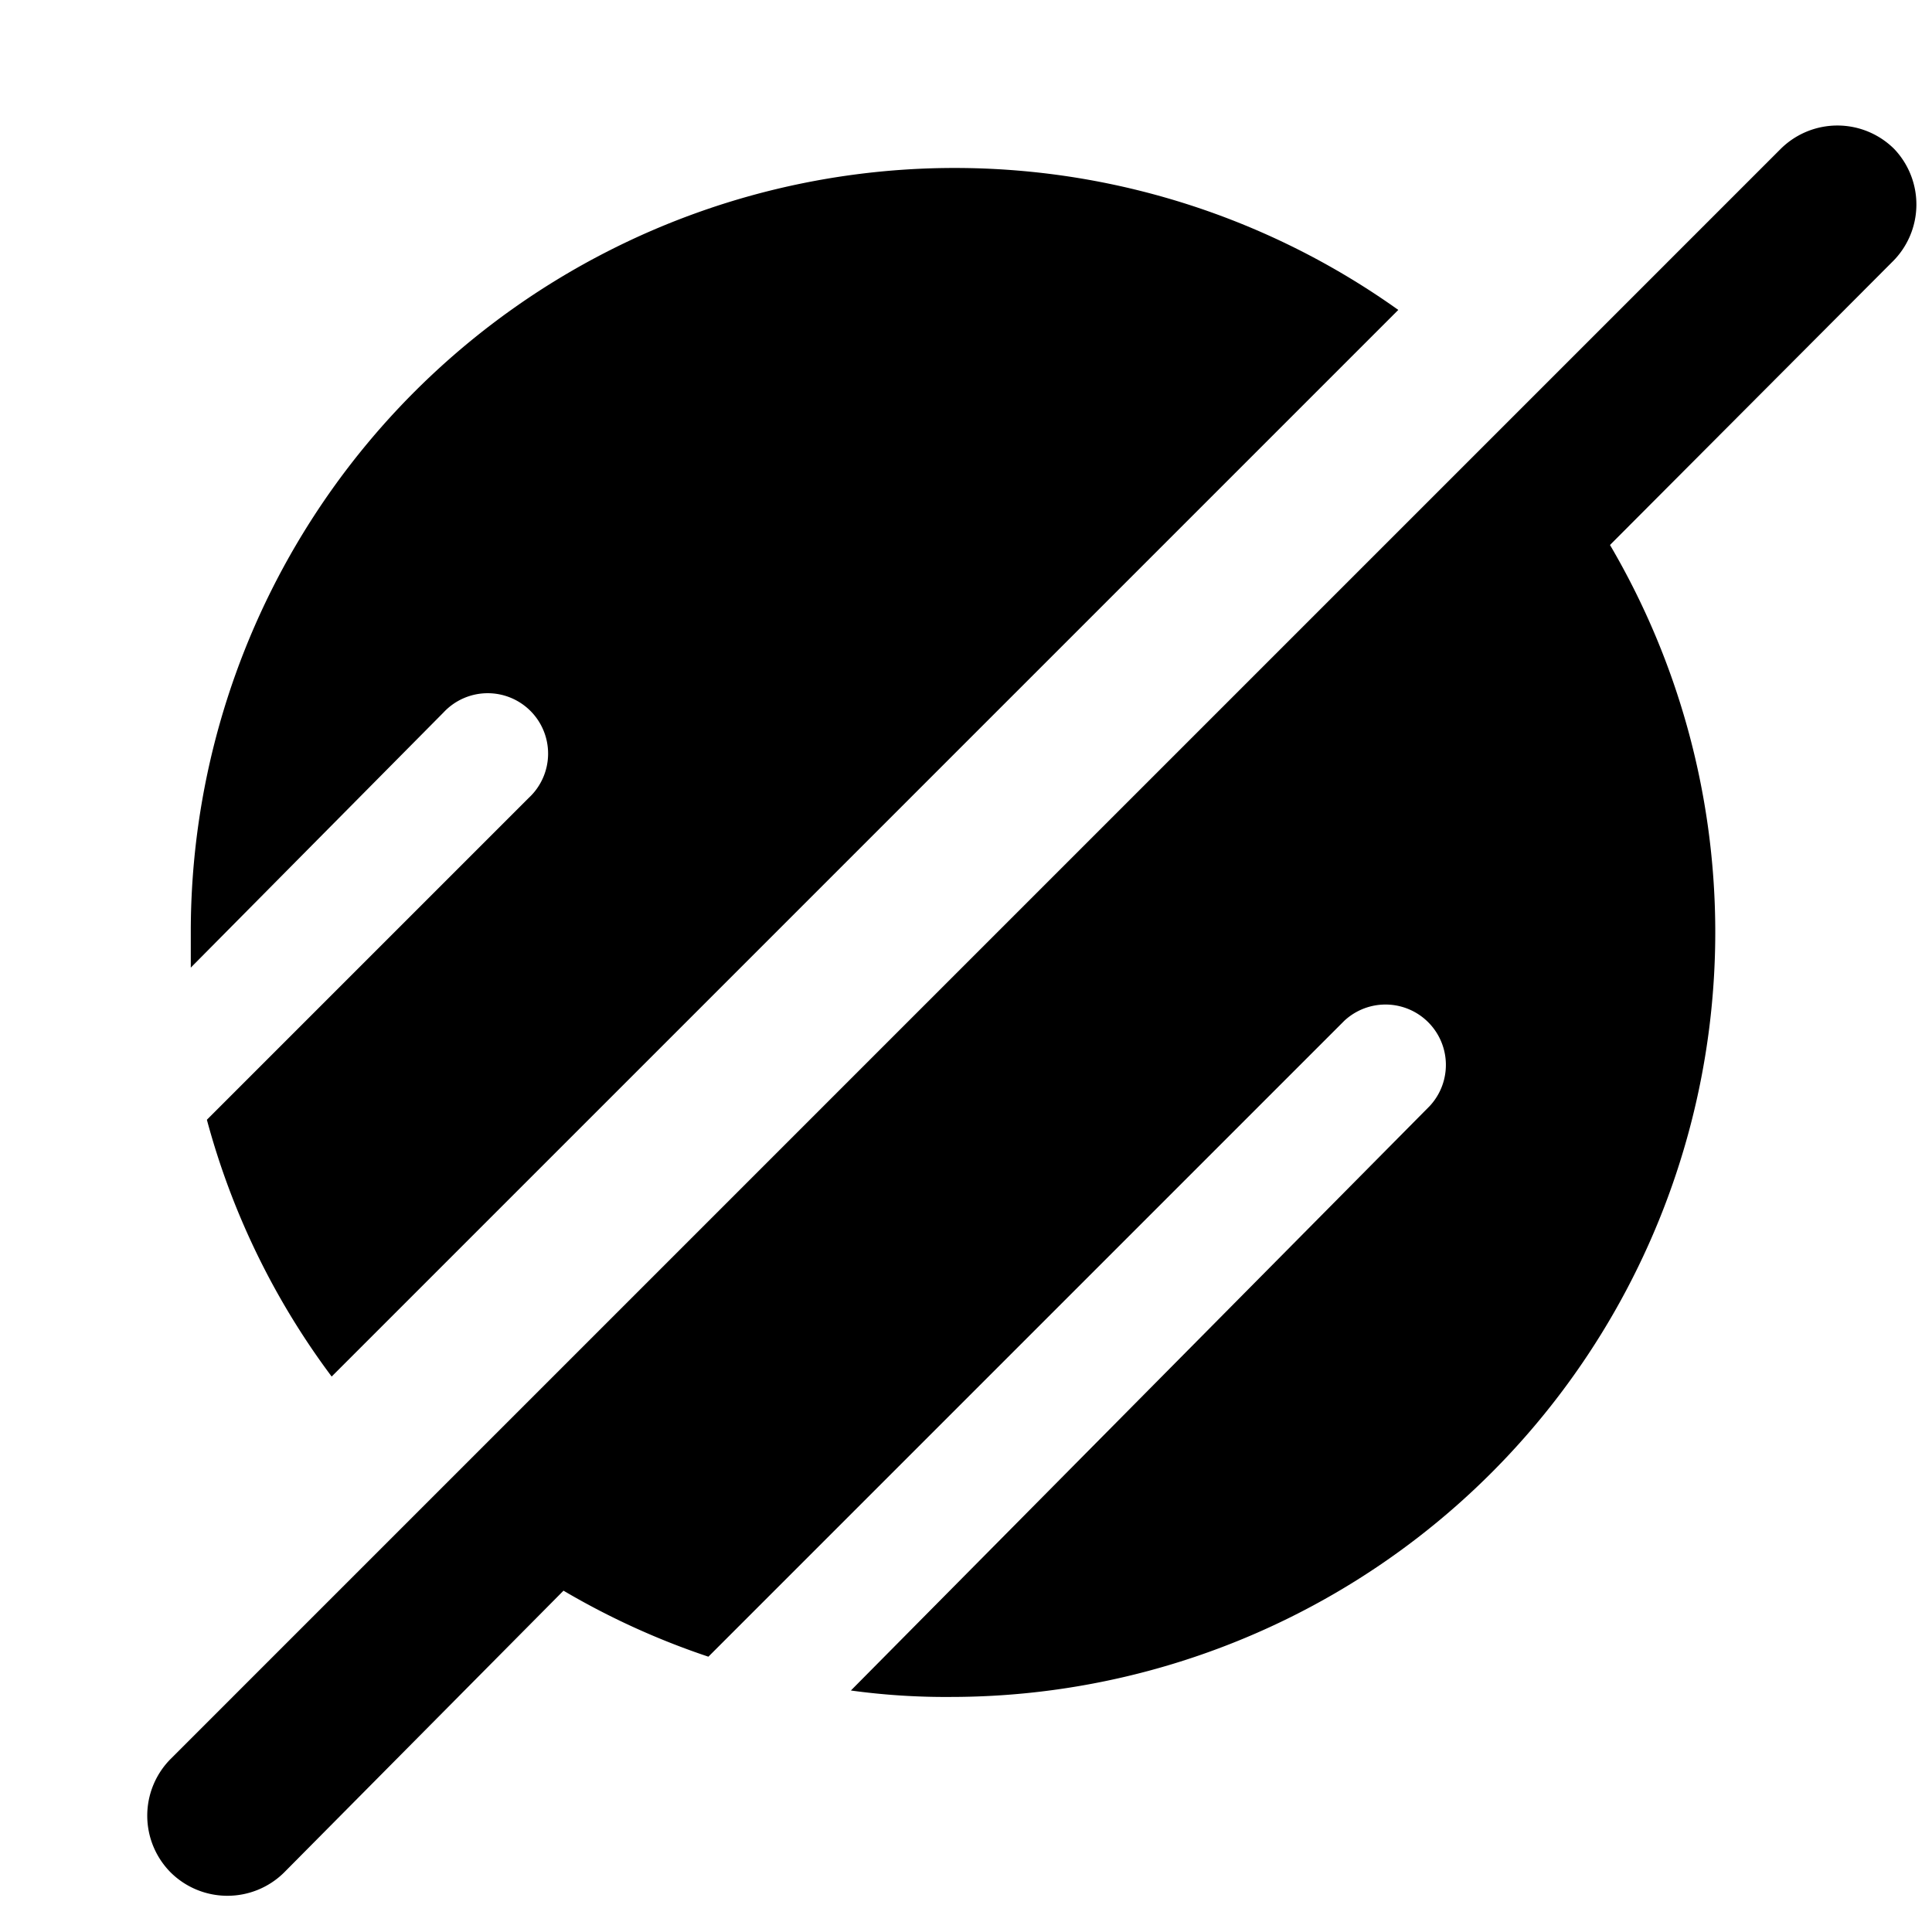 <svg xmlns="http://www.w3.org/2000/svg" viewBox="0 0 24 24"><g><path d="M23.53 1.85a1 1 0 0 0 -1.41 0l-20 20a1 1 0 0 0 0 1.41 1 1 0 0 0 0.7 0.29 1 1 0 0 0 0.71 -0.29L7 19.76a9.46 9.46 0 0 0 1.8 0.82l7.9 -7.9a0.75 0.75 0 0 1 1.06 1.06L10.57 21a8.65 8.65 0 0 0 1.25 0.08A9.5 9.5 0 0 0 20 6.77l3.5 -3.51a1 1 0 0 0 0.03 -1.41Z" fill="#000000" stroke-width="1"></path><path d="M5.51 8.85a0.75 0.75 0 1 1 1.06 1.06l-4 4a9.39 9.39 0 0 0 1.55 3.19L17.37 3.85a9.49 9.49 0 0 0 -15 7.7l0 0.47Z" fill="#000000" stroke-width="1"></path></g></svg>